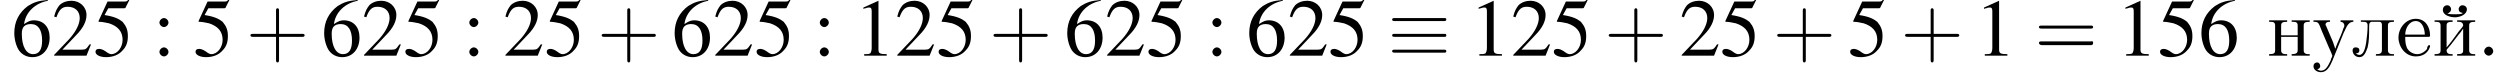 <?xml version='1.0' encoding='UTF-8'?>
<!---3.0-->
<svg height='10.5pt' version='1.1' viewBox='70.4 85.9 332.4 10.5' width='332.4pt' xmlns='http://www.w3.org/2000/svg' xmlns:xlink='http://www.w3.org/1999/xlink'>
<defs>
<path d='M7.2 -2.5C7.3 -2.5 7.5 -2.5 7.5 -2.7S7.3 -2.9 7.2 -2.9H1.3C1.1 -2.9 0.9 -2.9 0.9 -2.7S1.1 -2.5 1.3 -2.5H7.2Z' id='g1-0'/>
<path d='M7.5 -4.6C7.6 -4.6 7.8 -4.6 7.8 -4.8S7.7 -5 7.5 -5H1C0.8 -5 0.6 -5 0.6 -4.8S0.8 -4.6 1 -4.6H7.5ZM7.5 -0.4C7.7 -0.4 7.8 -0.4 7.8 -0.6S7.6 -0.8 7.5 -0.8H1C0.8 -0.8 0.6 -0.8 0.6 -0.6S0.8 -0.4 1 -0.4H7.5ZM7.5 -2.5C7.7 -2.5 7.8 -2.5 7.8 -2.7S7.7 -2.9 7.5 -2.9H1C0.8 -2.9 0.6 -2.9 0.6 -2.7S0.8 -2.5 1 -2.5H7.5Z' id='g1-17'/>
<use id='g11-49' xlink:href='#g3-49'/>
<use id='g11-50' xlink:href='#g3-50'/>
<use id='g11-53' xlink:href='#g3-53'/>
<use id='g11-54' xlink:href='#g3-54'/>
<use id='g11-58' xlink:href='#g3-58'/>
<path d='M4.4 -2.5H7.5C7.6 -2.5 7.8 -2.5 7.8 -2.7S7.6 -2.9 7.5 -2.9H4.4V-6C4.4 -6.1 4.4 -6.3 4.2 -6.3S4 -6.1 4 -6V-2.9H1C0.8 -2.9 0.6 -2.9 0.6 -2.7S0.8 -2.5 1 -2.5H4V0.5C4 0.7 4 0.9 4.2 0.9S4.4 0.7 4.4 0.5V-2.5Z' id='g12-43'/>
<path d='M7.5 -3.6C7.6 -3.6 7.8 -3.6 7.8 -3.8S7.6 -4 7.5 -4H1C0.8 -4 0.6 -4 0.6 -3.8S0.8 -3.6 1 -3.6H7.5ZM7.5 -1.4C7.6 -1.4 7.8 -1.4 7.8 -1.7S7.6 -1.9 7.5 -1.9H1C0.8 -1.9 0.6 -1.9 0.6 -1.7S0.8 -1.4 1 -1.4H7.5Z' id='g12-61'/>
<path d='M3.2 -7.3L1.2 -6.4V-6.2C1.3 -6.3 1.5 -6.3 1.5 -6.3C1.7 -6.4 1.9 -6.4 2 -6.4C2.2 -6.4 2.3 -6.3 2.3 -5.9V-1C2.3 -0.7 2.2 -0.4 2.1 -0.3C1.9 -0.2 1.7 -0.2 1.3 -0.2V0H4.3V-0.2C3.4 -0.2 3.2 -0.3 3.2 -0.8V-7.3L3.2 -7.3Z' id='g3-49'/>
<path d='M5.2 -1.5L5 -1.5C4.6 -0.9 4.5 -0.8 4 -0.8H1.4L3.2 -2.7C4.2 -3.7 4.6 -4.6 4.6 -5.4C4.6 -6.5 3.7 -7.3 2.6 -7.3C2 -7.3 1.4 -7.1 1 -6.7C0.7 -6.3 0.5 -6 0.3 -5.2L0.6 -5.1C1 -6.2 1.4 -6.5 2.1 -6.5C3.1 -6.5 3.7 -5.9 3.7 -5C3.7 -4.2 3.2 -3.2 2.3 -2.2L0.3 -0.1V0H4.6L5.2 -1.5Z' id='g3-50'/>
<path d='M2 -6.3H4.1C4.3 -6.3 4.3 -6.4 4.3 -6.4L4.8 -7.4L4.7 -7.5C4.5 -7.2 4.4 -7.2 4.2 -7.2H1.9L0.7 -4.6C0.7 -4.6 0.7 -4.6 0.7 -4.6C0.7 -4.5 0.7 -4.5 0.8 -4.5C1.2 -4.5 1.6 -4.4 2.1 -4.3C3.3 -3.9 3.9 -3.2 3.9 -2.1C3.9 -1.1 3.2 -0.2 2.4 -0.2C2.2 -0.2 2 -0.3 1.6 -0.6C1.3 -0.8 1 -0.9 0.8 -0.9C0.5 -0.9 0.3 -0.8 0.3 -0.5C0.3 -0.1 0.9 0.2 1.7 0.2C2.6 0.2 3.4 -0.1 3.9 -0.7C4.4 -1.2 4.6 -1.8 4.6 -2.6C4.6 -3.4 4.4 -3.9 3.9 -4.5C3.4 -4.9 2.8 -5.2 1.5 -5.4L2 -6.3Z' id='g3-53'/>
<path d='M4.8 -7.4C3.6 -7.3 3 -7.1 2.2 -6.6C1 -5.7 0.4 -4.5 0.4 -3C0.4 -2.1 0.7 -1.1 1.1 -0.6C1.5 -0.1 2.1 0.2 2.8 0.2C4.2 0.2 5.1 -0.9 5.1 -2.4C5.1 -3.8 4.3 -4.7 3 -4.7C2.6 -4.7 2.3 -4.6 1.7 -4.2C1.9 -5.8 3.2 -7 4.9 -7.3L4.8 -7.4ZM2.6 -4.2C3.6 -4.2 4.1 -3.4 4.1 -2C4.1 -0.8 3.7 -0.2 2.9 -0.2C2 -0.2 1.4 -1.2 1.4 -2.9C1.4 -3.4 1.5 -3.7 1.7 -3.9C1.9 -4.1 2.2 -4.2 2.6 -4.2Z' id='g3-54'/>
<path d='M1.5 -5C1.2 -5 0.9 -4.7 0.9 -4.4C0.9 -4.1 1.2 -3.8 1.5 -3.8C1.8 -3.8 2.1 -4.1 2.1 -4.4C2.1 -4.7 1.8 -5 1.5 -5ZM1.5 -1.1C1.2 -1.1 0.9 -0.8 0.9 -0.5C0.9 -0.2 1.2 0.1 1.5 0.1C1.8 0.1 2.1 -0.2 2.1 -0.5C2.1 -0.8 1.8 -1.1 1.5 -1.1Z' id='g3-58'/>
<path d='M1.2 -2.5H4.3C4.5 -2.5 4.5 -2.6 4.5 -2.7C4.5 -3.8 3.9 -4.9 2.6 -4.9C1.3 -4.9 0.3 -3.7 0.3 -2.4C0.3 -1.2 1.2 0.1 2.6 0.1C3.5 0.1 4.2 -0.3 4.5 -1.2C4.5 -1.2 4.5 -1.3 4.5 -1.3C4.5 -1.4 4.4 -1.4 4.4 -1.4C4.2 -1.4 4.1 -1.1 4.1 -0.9C3.8 -0.5 3.3 -0.2 2.8 -0.2C2.2 -0.2 1.6 -0.6 1.4 -1.1C1.2 -1.6 1.2 -2.1 1.2 -2.5ZM1.2 -2.8C1.2 -3.6 1.7 -4.6 2.6 -4.6C3.5 -4.6 3.8 -3.5 3.8 -2.8H1.2Z' id='g13-229'/>
<path d='M0.3 -4.7V-4.5H0.5C0.9 -4.5 1.1 -4.4 1.1 -4V-0.7C1.1 -0.3 0.9 -0.2 0.3 -0.2V0H2.7V-0.2H2.5C2.2 -0.2 1.9 -0.3 1.9 -0.7C1.9 -0.8 2 -0.9 2 -0.9L2.5 -1.5C2.8 -1.9 3.1 -2.3 3.5 -2.8C3.7 -3 3.9 -3.3 4.1 -3.6V-0.7C4.1 -0.3 3.9 -0.2 3.3 -0.2V0H5.7V-0.2H5.5C5.2 -0.2 4.9 -0.3 4.9 -0.7V-4C4.9 -4.4 5.1 -4.5 5.7 -4.5V-4.7H3.3V-4.5H3.5C3.8 -4.5 4.1 -4.4 4.1 -4C4.1 -3.9 4 -3.9 4 -3.8L3.5 -3.2C3 -2.5 2.5 -1.8 1.9 -1.1V-4C1.9 -4.4 2.1 -4.5 2.7 -4.5V-4.7H0.3ZM4 -5.7V-5.6C3.7 -5.5 3.3 -5.5 3 -5.5C2.7 -5.5 2.3 -5.5 2 -5.6C2.3 -5.7 2.5 -5.9 2.5 -6.2C2.5 -6.4 2.3 -6.7 2 -6.7C1.6 -6.7 1.4 -6.4 1.4 -6.1C1.4 -5.3 2.5 -5.1 3 -5.1C3.6 -5.1 4.6 -5.4 4.6 -6.2C4.6 -6.4 4.4 -6.7 4 -6.7C3.7 -6.7 3.5 -6.4 3.5 -6.2C3.5 -5.9 3.7 -5.7 4 -5.7Z' id='g13-233'/>
<path d='M1.3 -4.7V-4.5H1.5C1.9 -4.5 2.2 -4.5 2.2 -4C2.2 -3.2 2.1 -2.5 2 -1.7C1.9 -1.1 1.7 -0.1 1.1 -0.1C0.9 -0.1 0.8 -0.2 0.6 -0.3C0.9 -0.3 1.1 -0.4 1.1 -0.7S0.9 -1.1 0.6 -1.1C0.3 -1.1 0.2 -0.9 0.2 -0.7C0.2 -0.2 0.6 0.2 1.1 0.2C1.8 0.2 2 -0.6 2.2 -1.1C2.4 -1.9 2.4 -2.8 2.4 -3.6V-3.8C2.4 -4.2 2.4 -4.4 2.7 -4.5H3.8C4 -4.5 4.1 -4.3 4.1 -4.1V-0.8C4.1 -0.3 3.9 -0.2 3.3 -0.2V0H5.7V-0.2H5.5C5.2 -0.2 4.9 -0.3 4.9 -0.7V-4C4.9 -4.4 5.1 -4.5 5.7 -4.5V-4.7H1.3Z' id='g13-235'/>
<path d='M0.3 -4.7V-4.5H0.5C0.9 -4.5 1.1 -4.4 1.1 -4V-0.7C1.1 -0.3 0.9 -0.2 0.3 -0.2V0H2.7V-0.2H2.5C2.2 -0.2 1.9 -0.3 1.9 -0.7C1.9 -0.8 1.9 -0.9 1.9 -1V-2.5H4.1V-1C4.1 -0.9 4.1 -0.8 4.1 -0.7C4.1 -0.3 3.8 -0.2 3.3 -0.2V0H5.7V-0.2H5.5C5.2 -0.2 4.9 -0.3 4.9 -0.7V-4C4.9 -4.4 5.1 -4.5 5.7 -4.5V-4.7H3.3V-4.5H3.5C3.9 -4.5 4.1 -4.4 4.1 -4V-2.7H1.9V-4C1.9 -4.4 2.1 -4.5 2.7 -4.5V-4.7H0.3Z' id='g13-237'/>
<path d='M0.2 -4.7V-4.5H0.3C0.9 -4.5 0.9 -4.3 1.3 -3.3C1.6 -2.6 1.9 -1.9 2.2 -1.2L2.6 -0.3C2.6 -0.2 2.7 -0.1 2.7 0C2.7 0.2 2.5 0.4 2.5 0.6C2.2 1.2 1.9 2 1.2 2C1 2 0.8 1.9 0.7 1.8C0.9 1.8 1.1 1.6 1.1 1.4C1.1 1.1 0.9 0.9 0.7 0.9C0.4 0.9 0.2 1.1 0.2 1.4C0.2 1.9 0.7 2.2 1.2 2.2C2 2.2 2.4 1.4 2.7 0.7L4.2 -3C4.5 -3.5 4.7 -4.5 5.5 -4.5V-4.7L4.7 -4.7H3.8V-4.5C4.1 -4.5 4.3 -4.3 4.3 -4C4.3 -3.9 4.3 -3.8 4.2 -3.7C4 -3 3.7 -2.4 3.4 -1.7L3.2 -1.2C3.2 -1.1 3.1 -1 3.1 -0.9H3.1C3 -1.2 2.9 -1.5 2.8 -1.8C2.5 -2.5 2.2 -3.2 1.9 -3.9C1.9 -4 1.8 -4 1.8 -4.1C1.8 -4.5 2.2 -4.5 2.4 -4.5V-4.7H1.4L1.2 -4.7H0.2Z' id='g13-243'/>
<path d='M2.1 -0.6C2.1 -0.9 1.8 -1.2 1.5 -1.2S0.9 -0.9 0.9 -0.6S1.2 0 1.5 0S2.1 -0.3 2.1 -0.6Z' id='g7-58'/>
</defs>
<g id='page1'>

<use x='71.9' xlink:href='#g11-54' y='93.3'/>
<use x='77.3' xlink:href='#g11-50' y='93.3'/>
<use x='82.8' xlink:href='#g11-53' y='93.3'/>
<use x='90.7' xlink:href='#g11-58' y='93.3'/>
<use x='96.1' xlink:href='#g11-53' y='93.3'/>
<use x='103.1' xlink:href='#g12-43' y='93.3'/>
<use x='113.1' xlink:href='#g11-54' y='93.3'/>
<use x='118.5' xlink:href='#g11-50' y='93.3'/>
<use x='124' xlink:href='#g11-53' y='93.3'/>
<use x='131.9' xlink:href='#g11-58' y='93.3'/>
<use x='137.3' xlink:href='#g11-50' y='93.3'/>
<use x='142.8' xlink:href='#g11-53' y='93.3'/>
<use x='149.8' xlink:href='#g12-43' y='93.3'/>
<use x='159.7' xlink:href='#g11-54' y='93.3'/>
<use x='165.2' xlink:href='#g11-50' y='93.3'/>
<use x='170.7' xlink:href='#g11-53' y='93.3'/>
<use x='178.5' xlink:href='#g11-58' y='93.3'/>
<use x='184' xlink:href='#g11-49' y='93.3'/>
<use x='189.4' xlink:href='#g11-50' y='93.3'/>
<use x='194.9' xlink:href='#g11-53' y='93.3'/>
<use x='201.9' xlink:href='#g12-43' y='93.3'/>
<use x='211.9' xlink:href='#g11-54' y='93.3'/>
<use x='217.3' xlink:href='#g11-50' y='93.3'/>
<use x='222.8' xlink:href='#g11-53' y='93.3'/>
<use x='230.7' xlink:href='#g11-58' y='93.3'/>
<use x='236.1' xlink:href='#g11-54' y='93.3'/>
<use x='241.6' xlink:href='#g11-50' y='93.3'/>
<use x='247' xlink:href='#g11-53' y='93.3'/>
<use x='254.9' xlink:href='#g1-17' y='93.3'/>
<use x='265.8' xlink:href='#g11-49' y='93.3'/>
<use x='271.3' xlink:href='#g11-50' y='93.3'/>
<use x='276.7' xlink:href='#g11-53' y='93.3'/>
<use x='283.7' xlink:href='#g12-43' y='93.3'/>
<use x='293.7' xlink:href='#g11-50' y='93.3'/>
<use x='299.1' xlink:href='#g11-53' y='93.3'/>
<use x='306.1' xlink:href='#g12-43' y='93.3'/>
<use x='316.1' xlink:href='#g11-53' y='93.3'/>
<use x='323.1' xlink:href='#g12-43' y='93.3'/>
<use x='333' xlink:href='#g11-49' y='93.3'/>
<use x='340.9' xlink:href='#g12-61' y='93.3'/>
<use x='351.8' xlink:href='#g11-49' y='93.3'/>
<use x='357.3' xlink:href='#g11-53' y='93.3'/>
<use x='362.7' xlink:href='#g11-54' y='93.3'/>
<use x='371.8' xlink:href='#g13-237' y='93.3'/>
<use x='377.8' xlink:href='#g13-243' y='93.3'/>
<use x='383' xlink:href='#g13-235' y='93.3'/>
<use x='389' xlink:href='#g13-229' y='93.3'/>
<use x='393.8' xlink:href='#g13-233' y='93.3'/>
<use x='399.8' xlink:href='#g7-58' y='93.3'/>
</g>
</svg>
